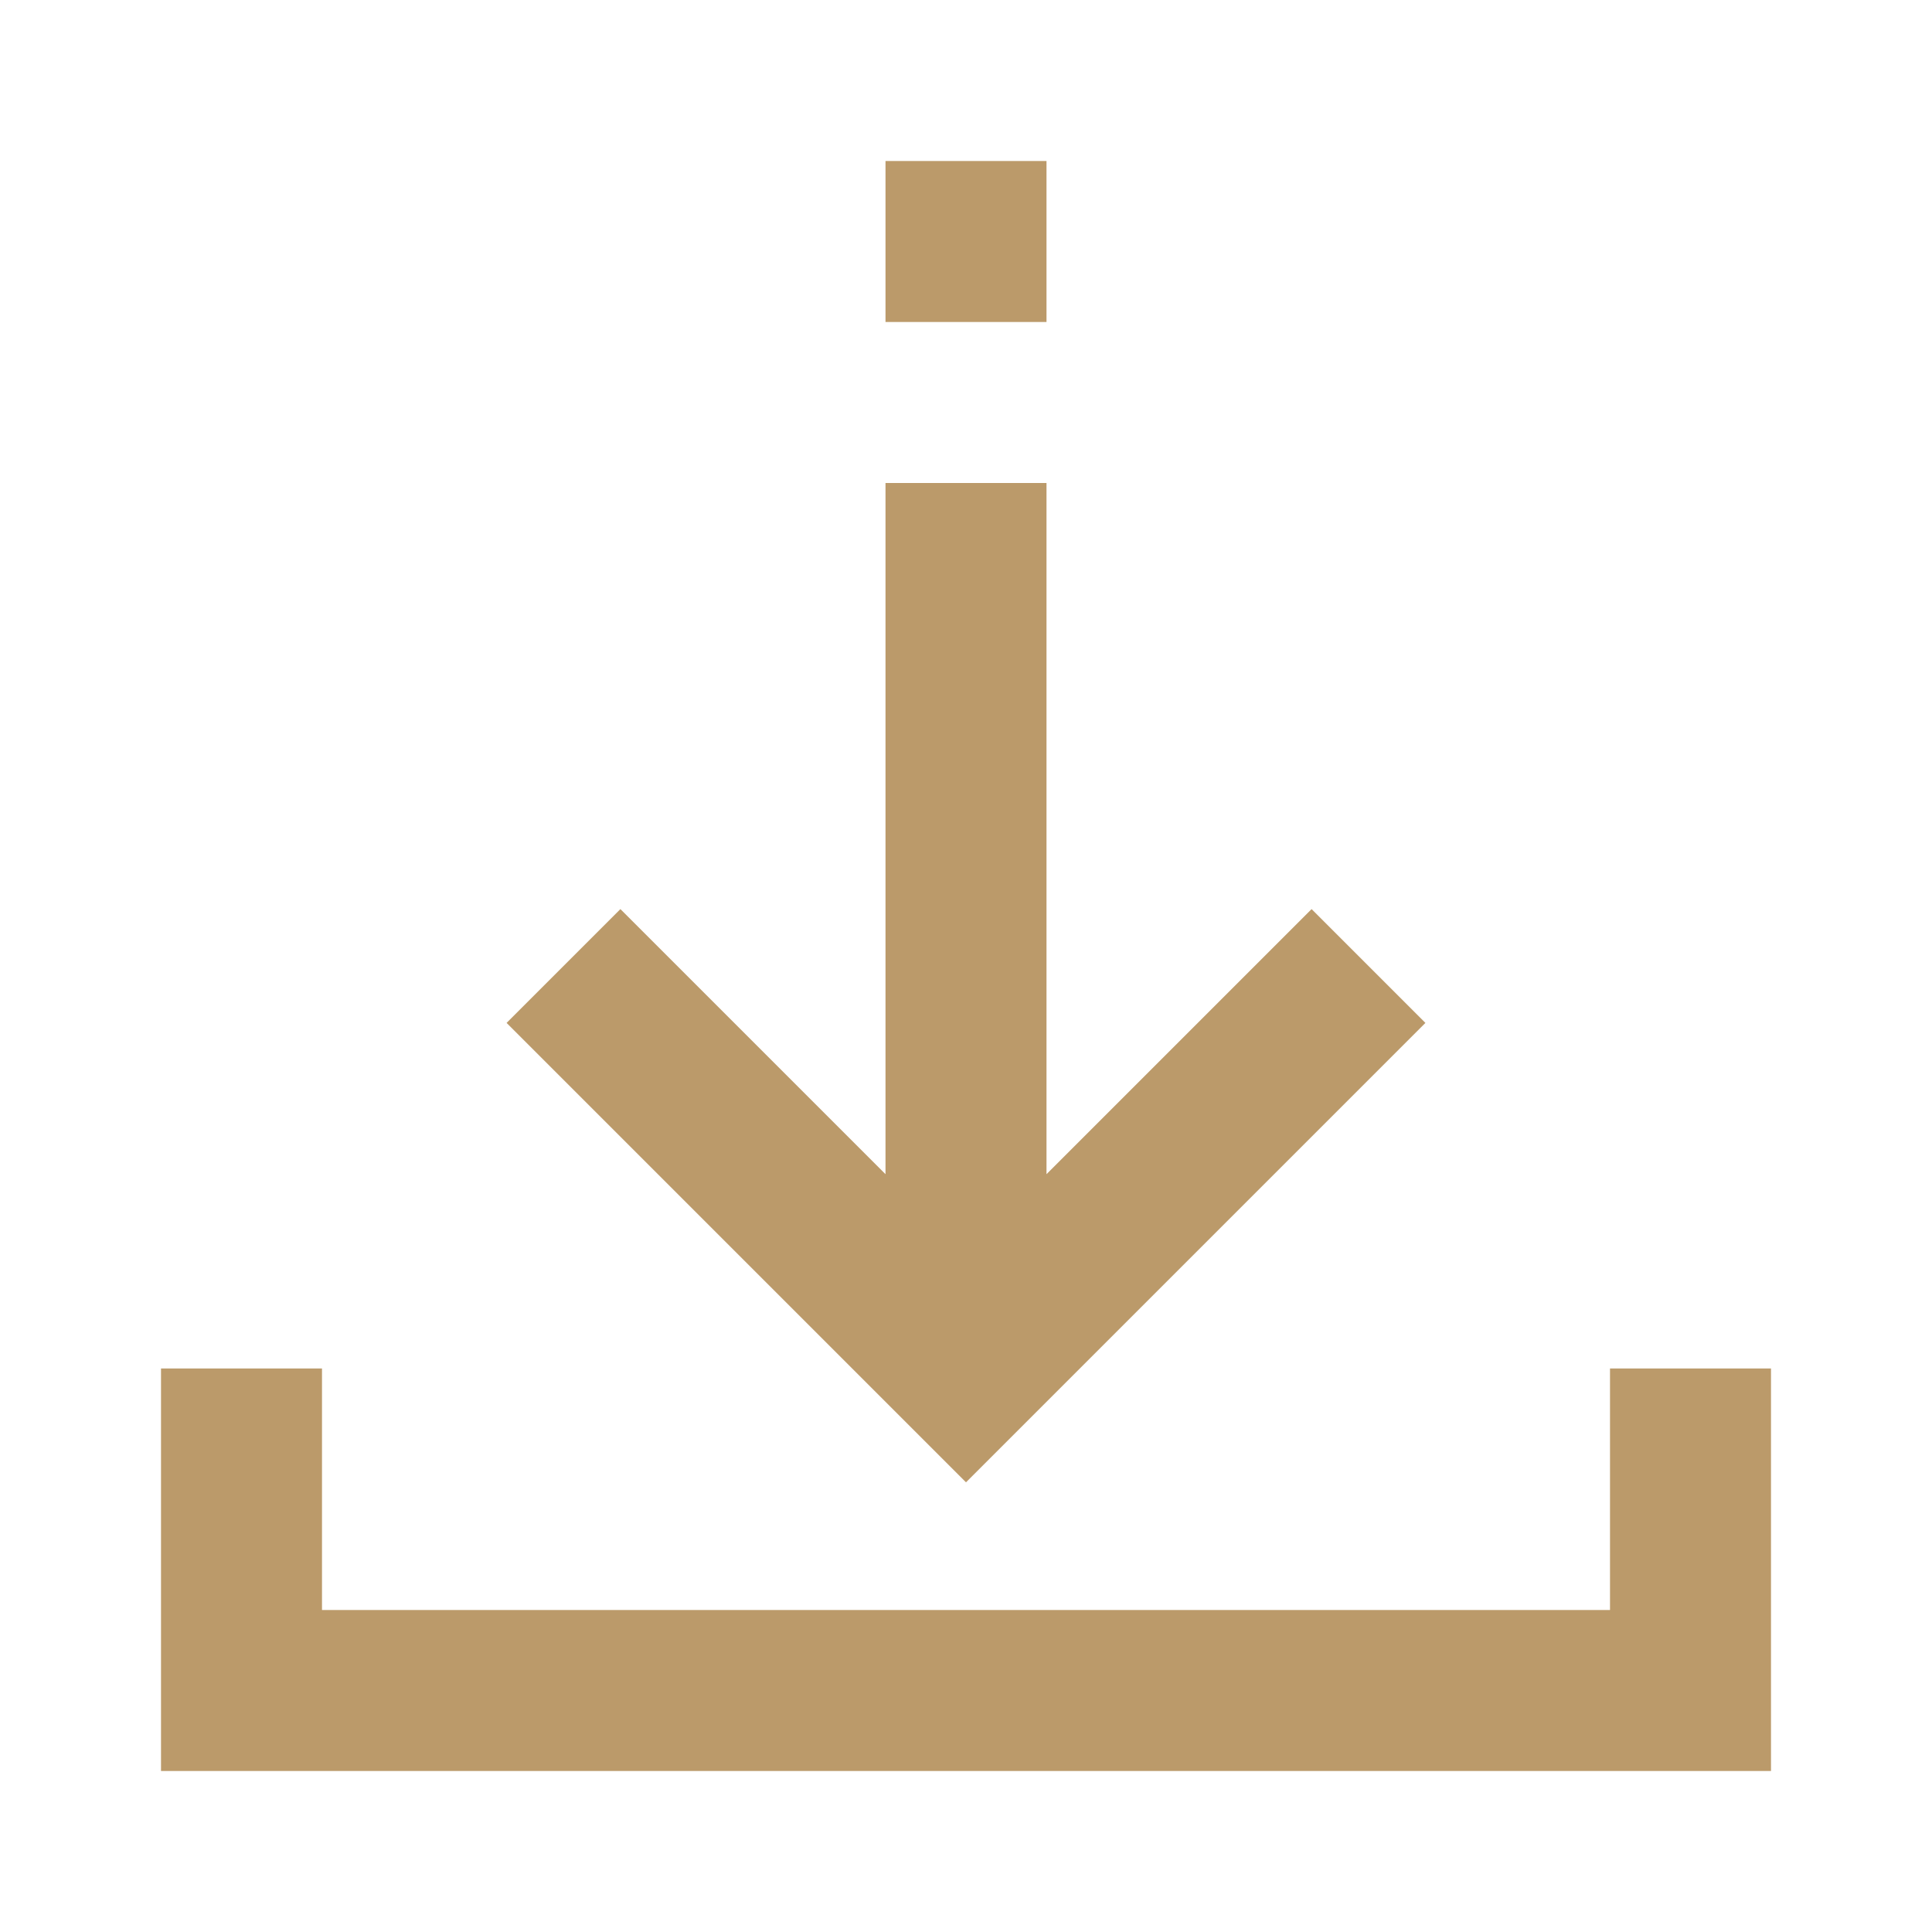 <svg width="96" height="96" viewBox="0 0 96 96" fill="none" xmlns="http://www.w3.org/2000/svg">
<path d="M44 8V16H52V8H44ZM44 24V58.344L30.828 45.172L25.172 50.828L48 73.656L70.828 50.828L65.172 45.172L52 58.344V24H44ZM8 68V88H88V68H80V80H16V68H8Z" fill="#BB9A6A"/>
</svg>

